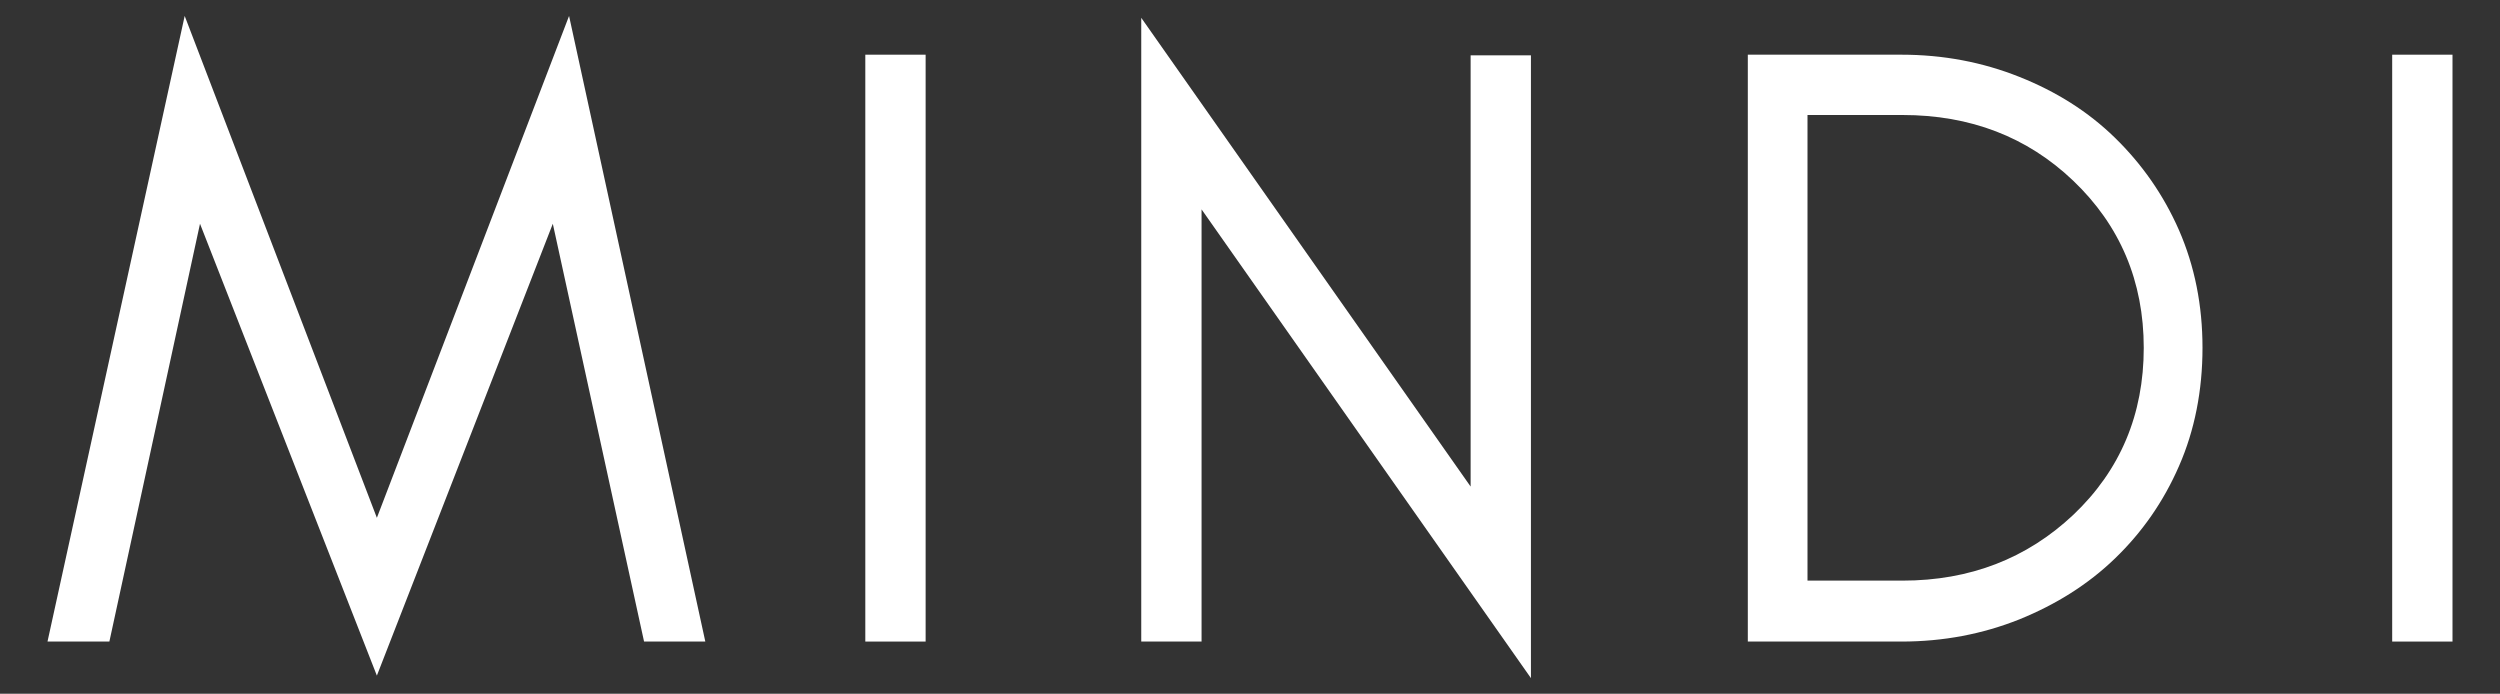 <svg xmlns="http://www.w3.org/2000/svg" xmlns:xlink="http://www.w3.org/1999/xlink" id="R&#xE9;teg_1" x="0px" y="0px" viewBox="0 189 800 222" xml:space="preserve"><rect x="0" y="189" width="800" height="222" fill="#333333" stroke="none"/><g>	<path fill="#FFFFFF" d="M176.9,260.6l-56.3,144.6L64,260.6L35,394.3H15.2l43.9-200.2l61.5,160.6l61.5-160.6l43.6,200.2h-19.6  L176.9,260.6z"></path>	<path fill="#FFFFFF" d="M276.9,394.3V206.5h19.3v187.8L276.9,394.3L276.9,394.3z"></path>	<path fill="#FFFFFF" d="M384.5,394.3h-19.3V194.7l105.4,150v-138h19.3V406l-105.4-150L384.5,394.3L384.5,394.3z"></path>	<path fill="#FFFFFF" d="M697.3,338.1c-5,11.5-11.9,21.3-20.5,29.6s-18.8,14.7-30.6,19.5c-11.8,4.7-24.3,7.1-37.8,7.1h-49.1V206.5  h49.1c13.5,0,26,2.4,37.8,7.1c11.8,4.7,22,11.1,30.6,19.5s15.5,18.2,20.5,29.6c5,11.5,7.5,24,7.5,37.6S702.3,326.7,697.3,338.1z   M663.4,246.8c-14.7-14-32.9-21-54.6-21h-30.4v149h30.4c21.6,0,39.8-7.1,54.6-21c15.1-14.3,22.6-32.2,22.6-53.5  C686,279,678.4,261.1,663.4,246.8z"></path>	<path fill="#FFFFFF" d="M765.5,394.3V206.5h19.3v187.8L765.5,394.3L765.5,394.3z"></path></g></svg>